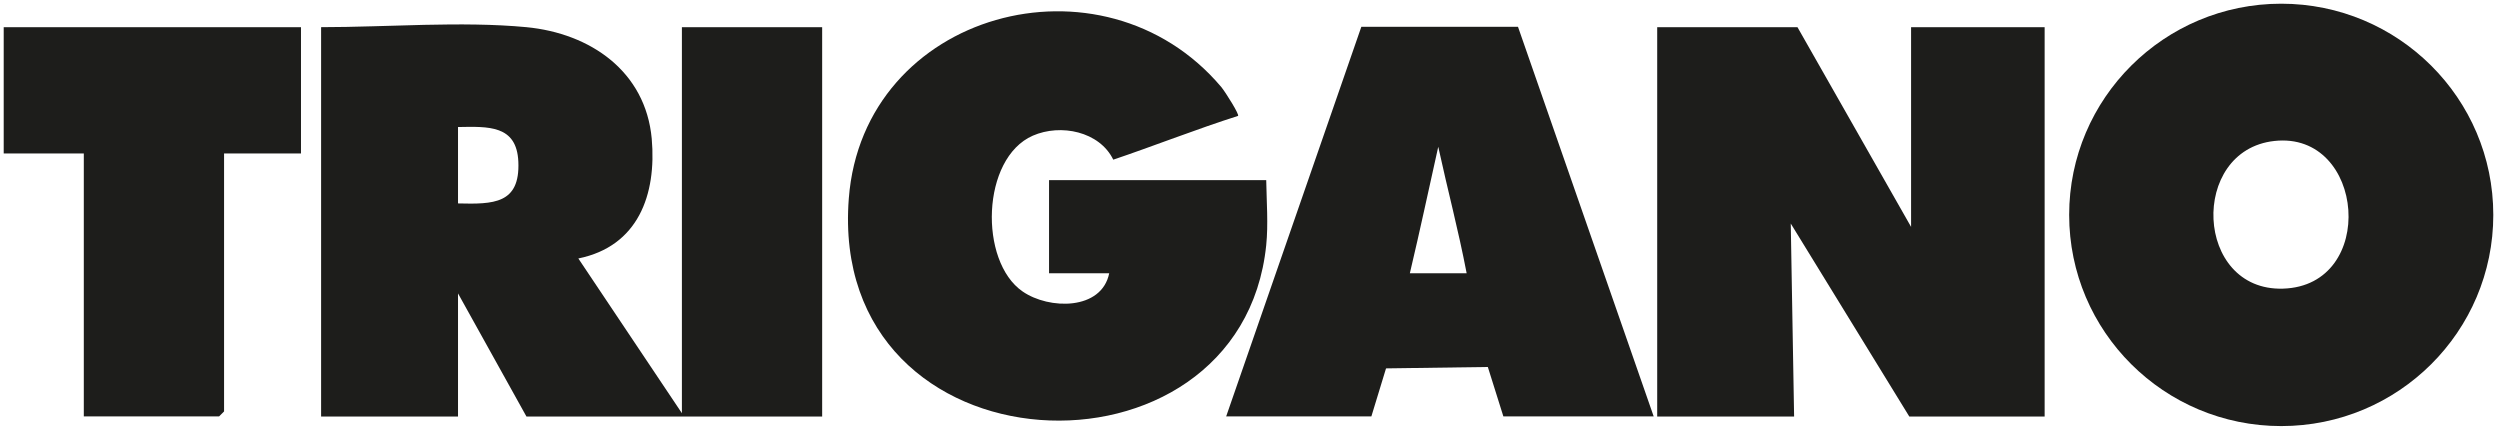 <?xml version="1.0" encoding="UTF-8"?>
<svg id="a" data-name="Calque 1" xmlns="http://www.w3.org/2000/svg" viewBox="0 0 141.7 24.37">
  <defs>
    <style>
      .c {
        fill: #1d1d1b;
      }
    </style>
  </defs>
  <g id="b" data-name="keNZlM.tif">
    <g>
      <path class="c" d="M29.84,1.54c3.62.35,6.75,2.5,7.1,6.32.28,3.18-.77,6.1-4.16,6.79l5.87,8.77V1.54h7.95v22.07h-16.76l-3.88-6.98v6.98h-7.76V1.54c3.74,0,7.96-.35,11.64,0ZM25.96,11.53c2.01.05,3.52.03,3.42-2.36-.09-2.09-1.7-2-3.42-1.97v4.34Z"/>
      <path class="c" d="M101.88,1.54l6.44,11.32c0-.39,0-.74,0-.85V1.54h7.57v22.07h-7.67l-6.72-10.94.19,10.94h-7.76V1.54h7.95Z"/>
      <path class="c" d="M141.32,12.18c0,6.61-5.38,11.97-12.02,11.97s-12.02-5.36-12.02-11.97S122.67.21,129.3.21s12.02,5.36,12.02,11.97ZM128.91,7.99c-4.83.53-4.53,8.52.49,8.37,5.37-.16,4.67-8.94-.49-8.37Z"/>
      <path class="c" d="M71.77,13.89c-1.44,14.13-24.88,13.18-23.66-2.64.81-10.6,14.39-14.27,21.11-6.32.24.29,1.06,1.6.95,1.64-2.3.73-4.98,1.78-7.07,2.48-.78-1.6-2.98-2.05-4.56-1.36-2.92,1.28-3.06,7.12-.58,8.83,1.5,1.04,4.48,1.08,4.91-1.03h-3.41v-.28s0-5,0-5h12.31c.02,1.21.12,2.51,0,3.68Z"/>
      <path class="c" d="M69.5,23.6l7.66-22.08h8.88l7.69,22.08h-8.52l-.88-2.8-5.77.08-.83,2.72h-8.24ZM83.13,15.49c-.48-2.5-1.07-4.69-1.61-7.17-.64,2.86-.97,4.46-1.61,7.17h3.22Z"/>
      <polygon class="c" points="17.06 1.54 17.06 8.7 12.7 8.7 12.7 23.32 12.42 23.6 4.75 23.6 4.75 8.7 4.47 8.7 .21 8.7 .21 1.54 17.06 1.54"/>
    </g>
  </g>
</svg>
